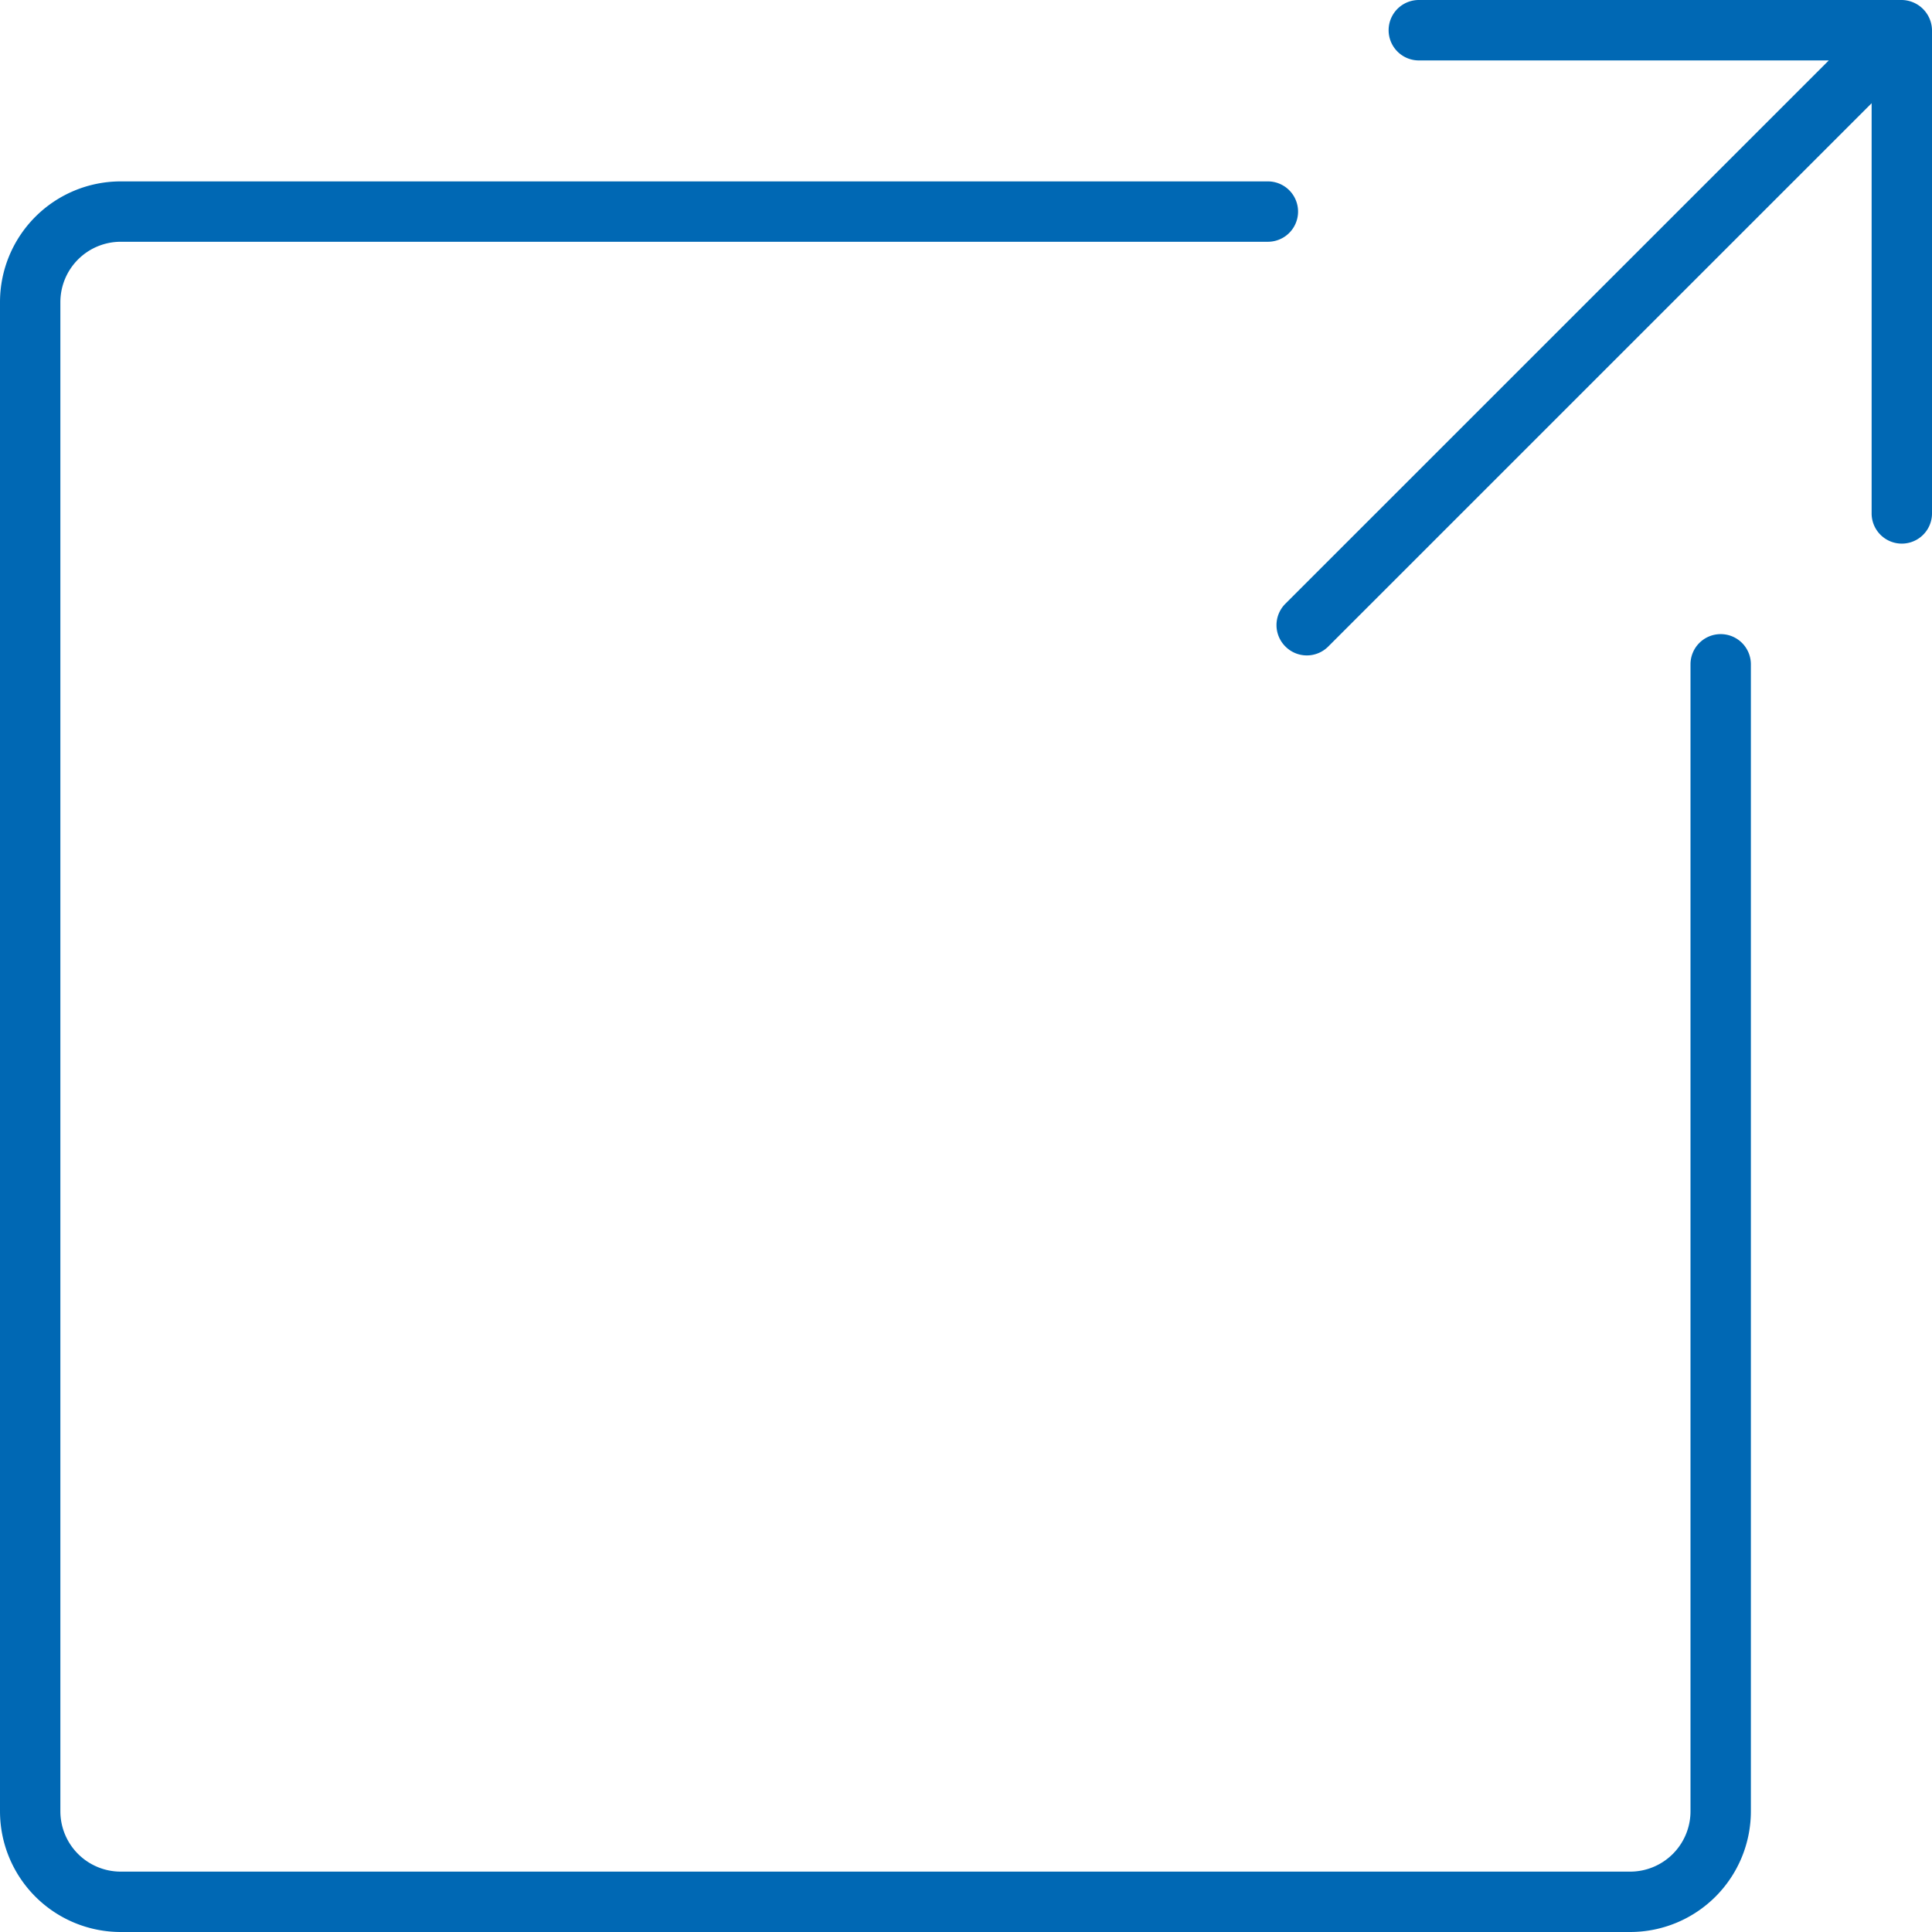 <svg id="Ebene_1" data-name="Ebene 1" xmlns="http://www.w3.org/2000/svg" viewBox="0 0 36 36">
  <defs>
    <style>
      .cls-1 {
        fill: #0068b4;
        fill-rule: evenodd;
      }
    </style>
  </defs>
  <path class="cls-1" d="M32.062,11.816a.562.562,0,0,0-.562.562V33.75a1.125,1.125,0,0,1-1.125,1.125H2.25a1.125,1.125,0,0,1-1.125-1.125V5.63A1.125,1.125,0,0,1,2.25,4.505H23.625a.562.562,0,1,0,0-1.125H2.25A2.25,2.25,0,0,0,0,5.63V33.75A2.25,2.25,0,0,0,2.25,36H30.375a2.25,2.25,0,0,0,2.25-2.25V12.379A.562.562,0,0,0,32.062,11.816ZM36,.568v8.999a.562.562,0,0,1-1.125,0V1.923L24.75,12.047a.563.563,0,0,1-.795.003l-.003-.003a.562.562,0,0,1-.003-.795l.003-.003,10.125-10.123H26.438A.562.562,0,1,1,26.438,0h9a.571.571,0,0,1,.517.349A.563.563,0,0,1,36,.568Z"/>
</svg>
